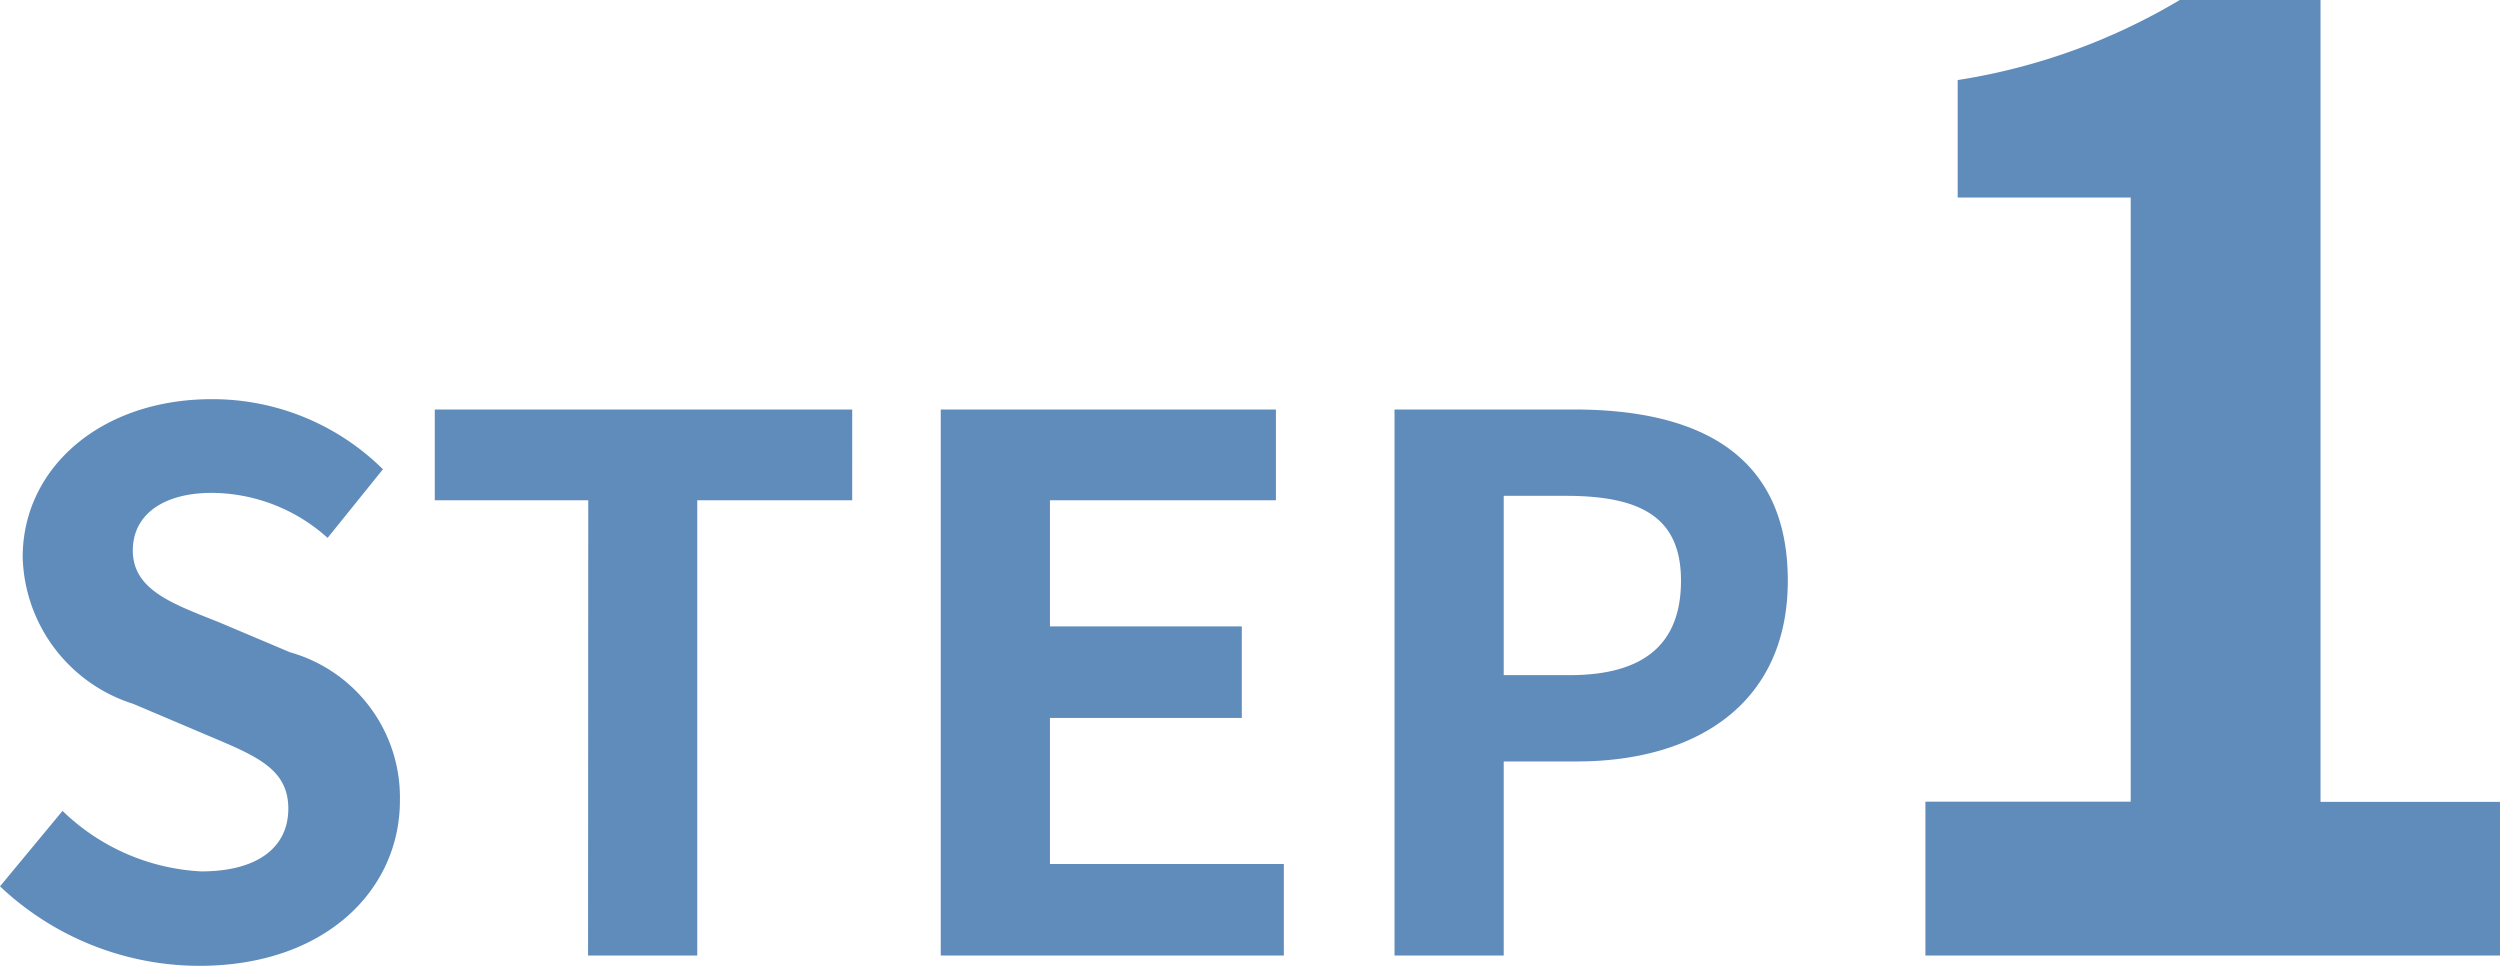 <svg xmlns="http://www.w3.org/2000/svg" width="54.212" height="20.944" viewBox="0 0 54.212 20.944">
  <path id="パス_61415" data-name="パス 61415" d="M4.992,32.224c2.736,0,4.352-1.648,4.352-3.584A3.271,3.271,0,0,0,6.96,25.424l-1.552-.656c-1.008-.4-1.856-.7-1.856-1.552,0-.784.672-1.248,1.712-1.248a3.777,3.777,0,0,1,2.512.976l1.2-1.488a5.254,5.254,0,0,0-3.712-1.52c-2.4,0-4.1,1.488-4.1,3.424a3.43,3.43,0,0,0,2.4,3.184l1.584.672c1.056.448,1.776.72,1.776,1.6,0,.832-.656,1.36-1.888,1.36a4.658,4.658,0,0,1-3.008-1.312L.672,30.5A6.309,6.309,0,0,0,4.992,32.224ZM13.424,32h2.368V22.128h3.36V20.16H10.1v1.968h3.328Zm7.648,0h7.44V30.016H23.44V26.848H27.6V24.864H23.44V22.128h4.9V20.16H21.072Zm9.84,0H33.28V27.792h1.584c2.544,0,4.576-1.216,4.576-3.92,0-2.8-2.016-3.712-4.64-3.712H30.912Zm2.368-6.08V22.032h1.344c1.632,0,2.5.464,2.5,1.84,0,1.36-.784,2.048-2.416,2.048ZM42.424,32h12.46V28.668H50.992V11.28H47.94a13.44,13.44,0,0,1-4.816,1.736v2.548h3.752v13.1H42.424Z" transform="translate(-0.672 -11.28)" fill="#5f8cba"/>
</svg>
